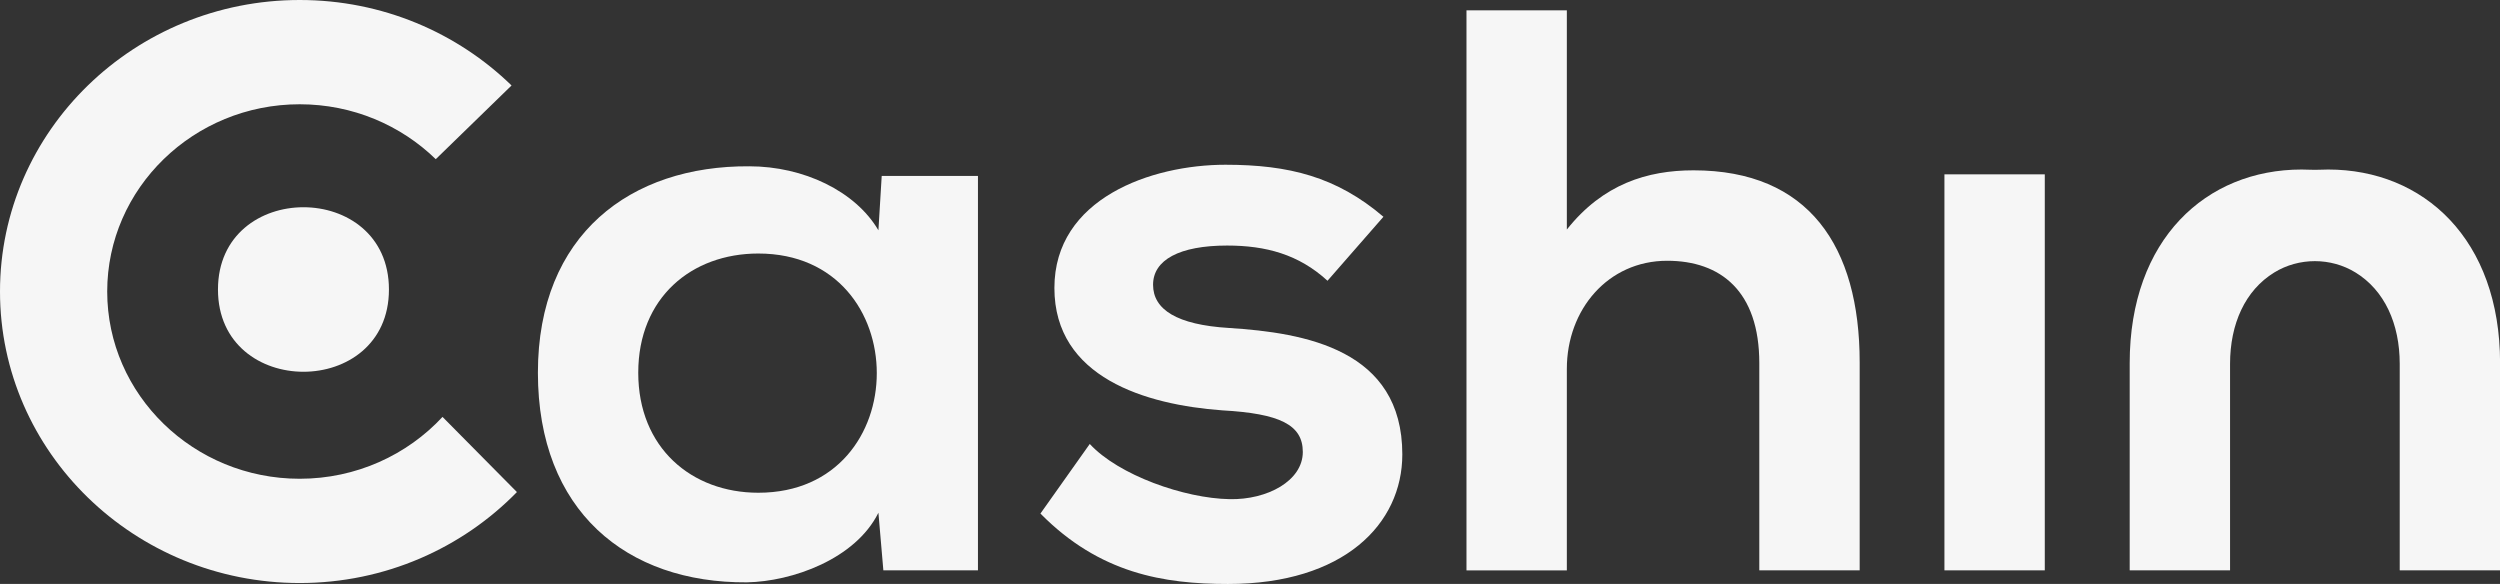 <svg width="137" height="32" viewBox="0 0 137 32" fill="none" xmlns="http://www.w3.org/2000/svg">
<rect x="0" y="0" width="137" height="32" fill="#333333" stroke="none"/>
<g clip-path="url(#clip0_2001_5537)">
<path d="M21.314 15.865C21.314 21.875 11.945 21.875 11.945 15.865C11.945 9.854 21.314 9.854 21.314 15.865Z" fill="#F6F6F6"/>
<path d="M112.054 9.554H106.555V31.255H112.054V9.554Z" fill="#F6F6F6"/>
<path d="M127.582 9.29C127.458 9.29 127.336 9.293 127.215 9.299C126.974 9.309 126.735 9.309 126.494 9.299C126.374 9.293 126.252 9.29 126.128 9.29C120.899 9.29 116.707 13.104 116.707 19.9V31.255H122.207V19.944C122.207 17.748 123.034 15.911 124.63 14.932C125.98 14.103 127.731 14.103 129.081 14.932C130.677 15.911 131.505 17.748 131.505 19.944V31.255H137.004V19.9C137.004 13.105 132.812 9.29 127.584 9.29H127.582Z" fill="#F6F6F6"/>
<path d="M48.318 9.642H53.592V31.255H48.408L48.137 28.098C46.875 30.642 43.404 31.869 40.926 31.912C34.345 31.955 29.477 28.01 29.477 20.424C29.477 12.838 34.57 9.07 41.06 9.113C44.035 9.113 46.875 10.472 48.137 12.62L48.318 9.638V9.642ZM34.976 20.426C34.976 24.548 37.907 27.002 41.556 27.002C50.212 27.002 50.212 13.893 41.556 13.893C37.905 13.893 34.976 16.304 34.976 20.424V20.426Z" fill="#F6F6F6"/>
<path d="M72.745 15.384C71.168 13.938 69.365 13.456 67.246 13.456C64.631 13.456 63.188 14.245 63.188 15.604C63.188 16.964 64.496 17.797 67.336 17.972C71.528 18.236 76.847 19.156 76.847 24.9C76.847 28.714 73.647 32.002 67.292 32.002C63.777 32.002 60.26 31.431 57.016 28.143L59.719 24.329C61.298 26.039 64.903 27.311 67.382 27.354C69.455 27.397 71.394 26.346 71.394 24.767C71.394 23.277 70.132 22.663 66.977 22.487C62.785 22.181 57.781 20.69 57.781 15.78C57.781 10.87 63.1 9.028 67.157 9.028C70.628 9.028 73.243 9.687 75.812 11.879L72.747 15.386L72.745 15.384Z" fill="#F6F6F6"/>
<path d="M85.863 0.567V12.579C87.846 10.08 90.28 9.334 92.805 9.334C99.116 9.334 101.91 13.499 101.91 19.856V31.256H96.41V19.901C96.41 15.955 94.291 14.29 91.362 14.29C88.117 14.29 85.863 16.965 85.863 20.21V31.258H80.363V0.567H85.863Z" fill="#F6F6F6"/>
<path d="M24.25 22.846C22.319 24.926 19.525 26.236 16.424 26.236C10.608 26.236 5.875 21.633 5.875 15.975C5.875 10.317 10.608 5.714 16.424 5.714C19.332 5.714 21.97 6.866 23.88 8.723L28.033 4.684C25.058 1.792 20.953 0 16.424 0C7.367 0 0 7.165 0 15.975C0 24.785 7.367 31.95 16.424 31.95C21.105 31.95 25.333 30.032 28.327 26.965L24.25 22.846Z" fill="#F6F6F6"/>
</g>
<defs>
<clipPath id="clip0_2001_5537">
<rect width="137" height="32" fill="white"/>
</clipPath>
</defs>
</svg>
